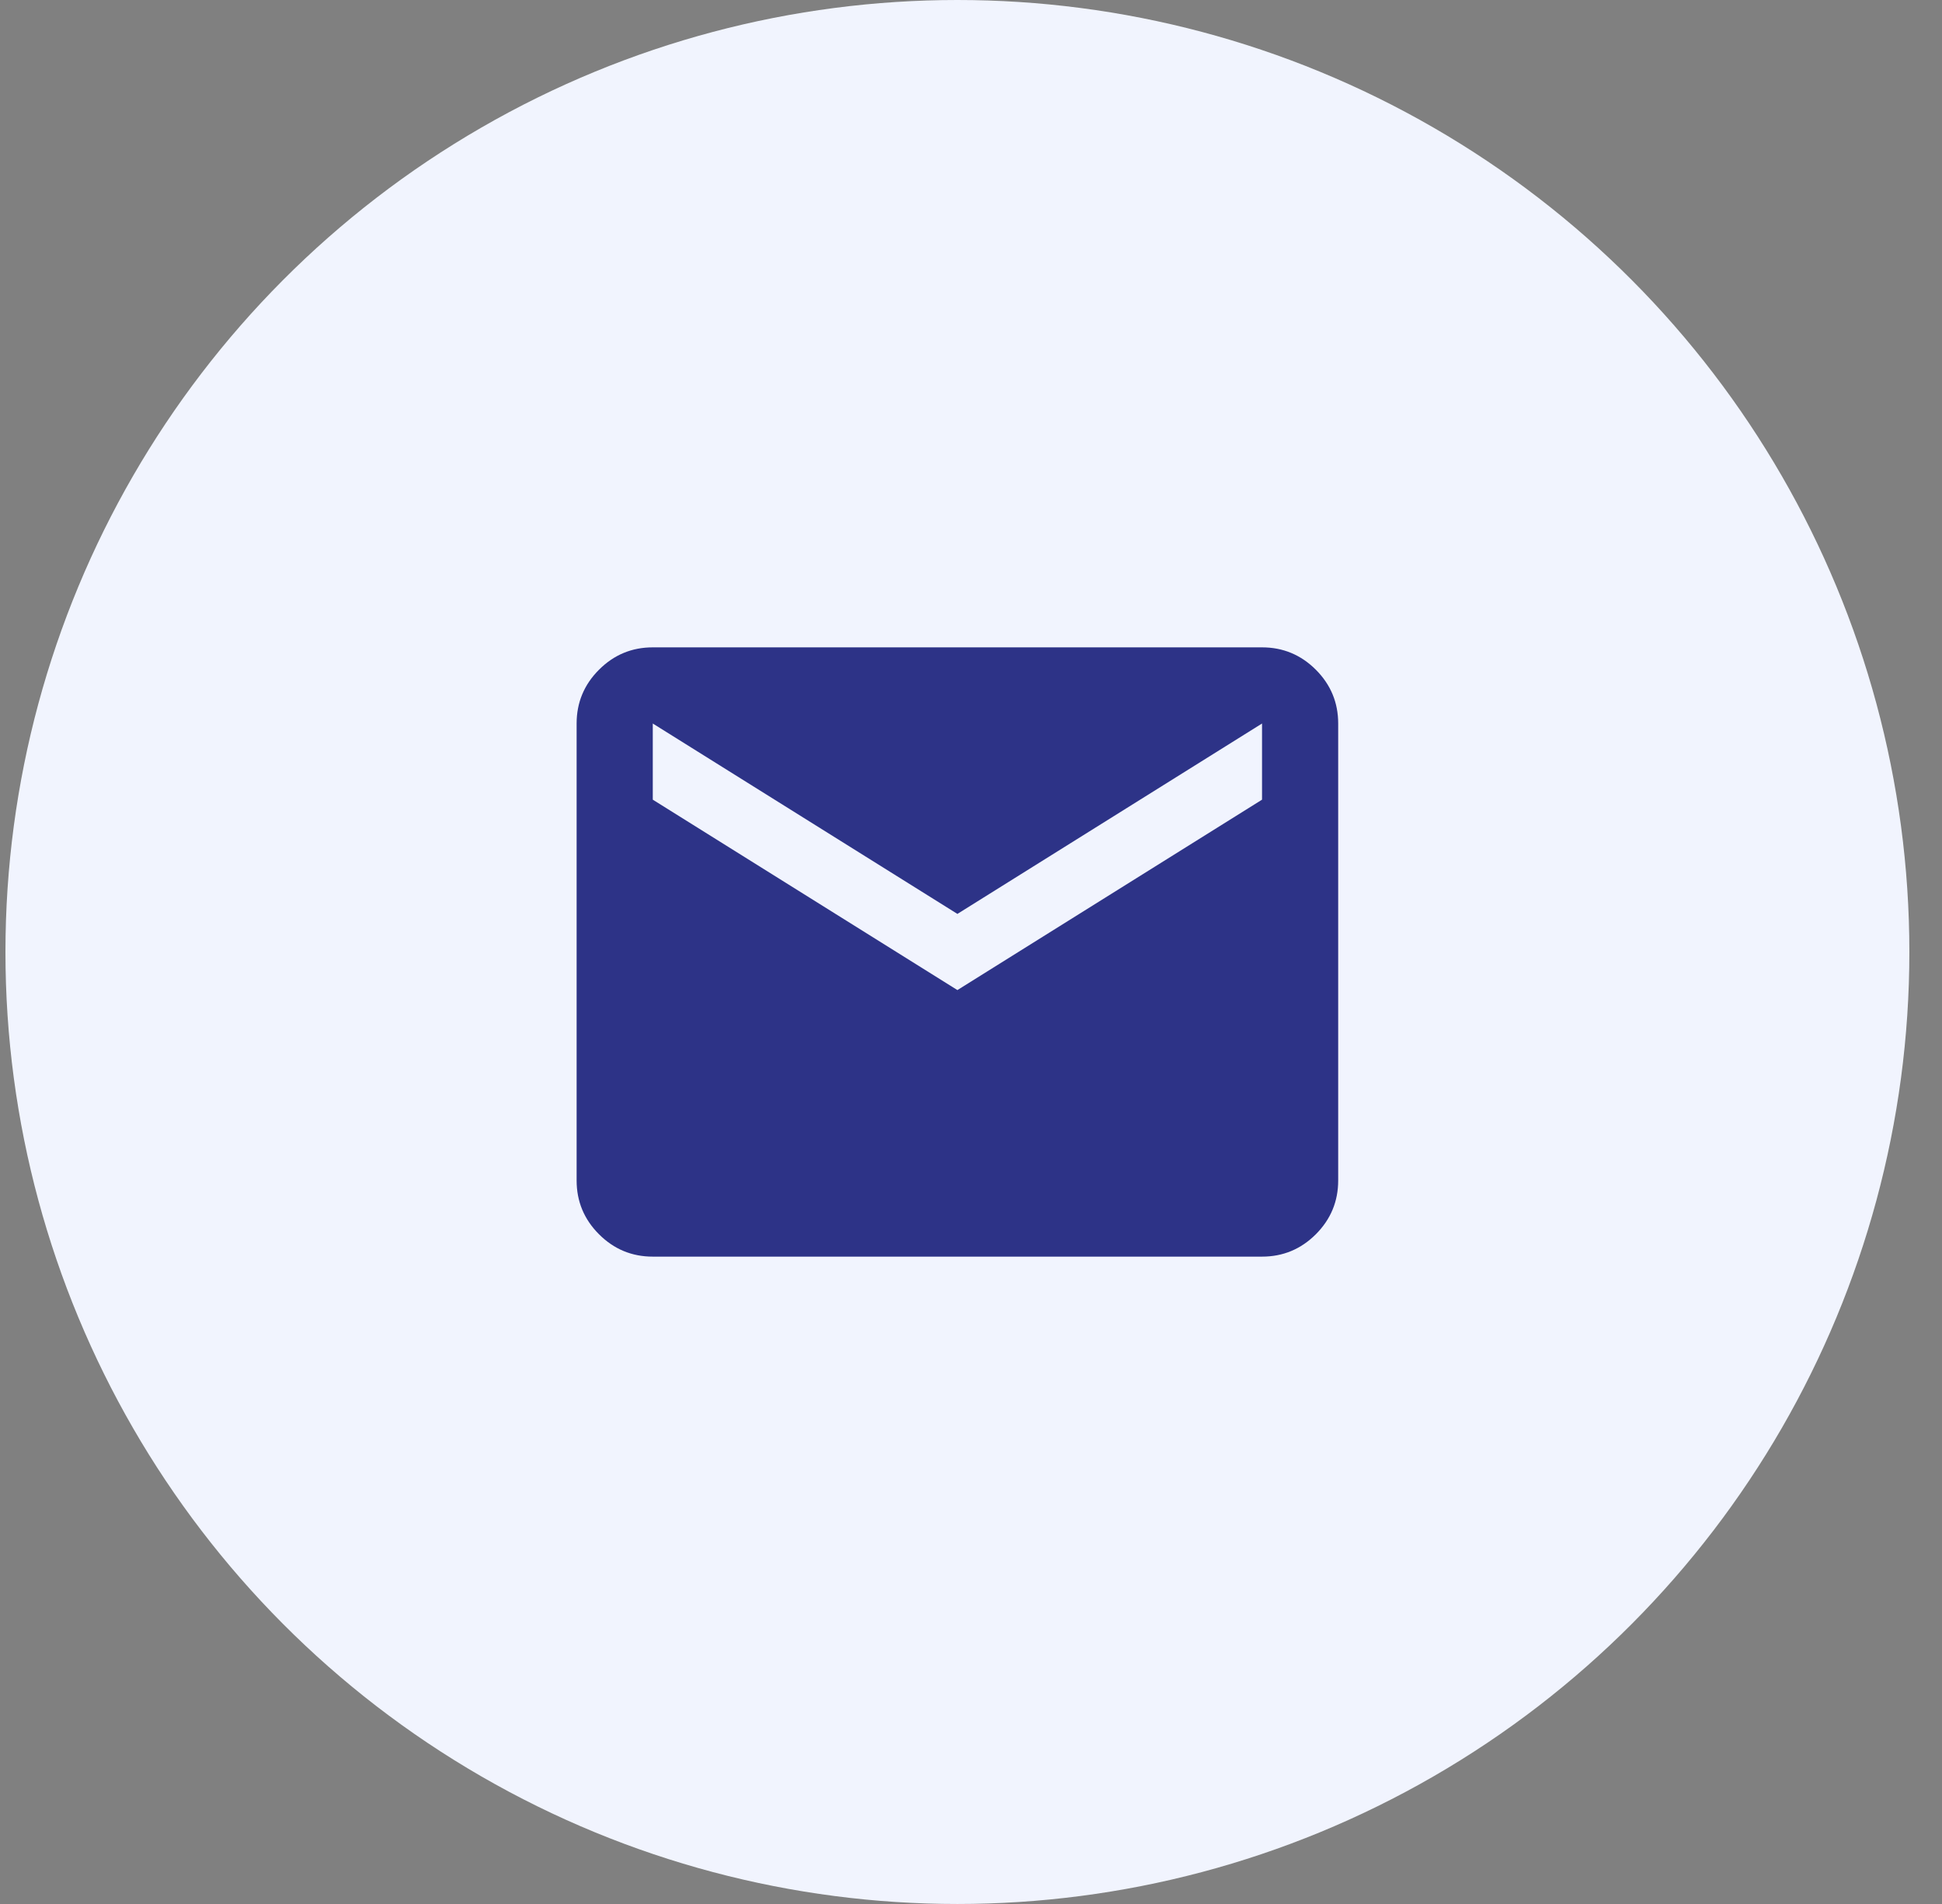 <svg width="51" height="50" viewBox="0 0 51 50" fill="none" xmlns="http://www.w3.org/2000/svg">
<rect x="0" y="0" width="51" height="50" fill="#808080" stroke="none"/>
<circle cx="25.143" cy="25" r="25" fill="#F1F4FE"/>
<mask id="mask0_1256_542" style="mask-type:alpha" maskUnits="userSpaceOnUse" x="13" y="13" width="25" height="24">
<rect x="13.143" y="13" width="24" height="24" fill="#D9D9D9"/>
</mask>
<g mask="url(#mask0_1256_542)">
<path d="M17.143 33C16.593 33 16.122 32.804 15.731 32.413C15.339 32.021 15.143 31.55 15.143 31V19C15.143 18.45 15.339 17.979 15.731 17.587C16.122 17.196 16.593 17 17.143 17H33.143C33.693 17 34.164 17.196 34.556 17.587C34.947 17.979 35.143 18.45 35.143 19V31C35.143 31.55 34.947 32.021 34.556 32.413C34.164 32.804 33.693 33 33.143 33H17.143ZM25.143 26L33.143 21V19L25.143 24L17.143 19V21L25.143 26Z" fill="#2D3387"/>
</g>
</svg>
